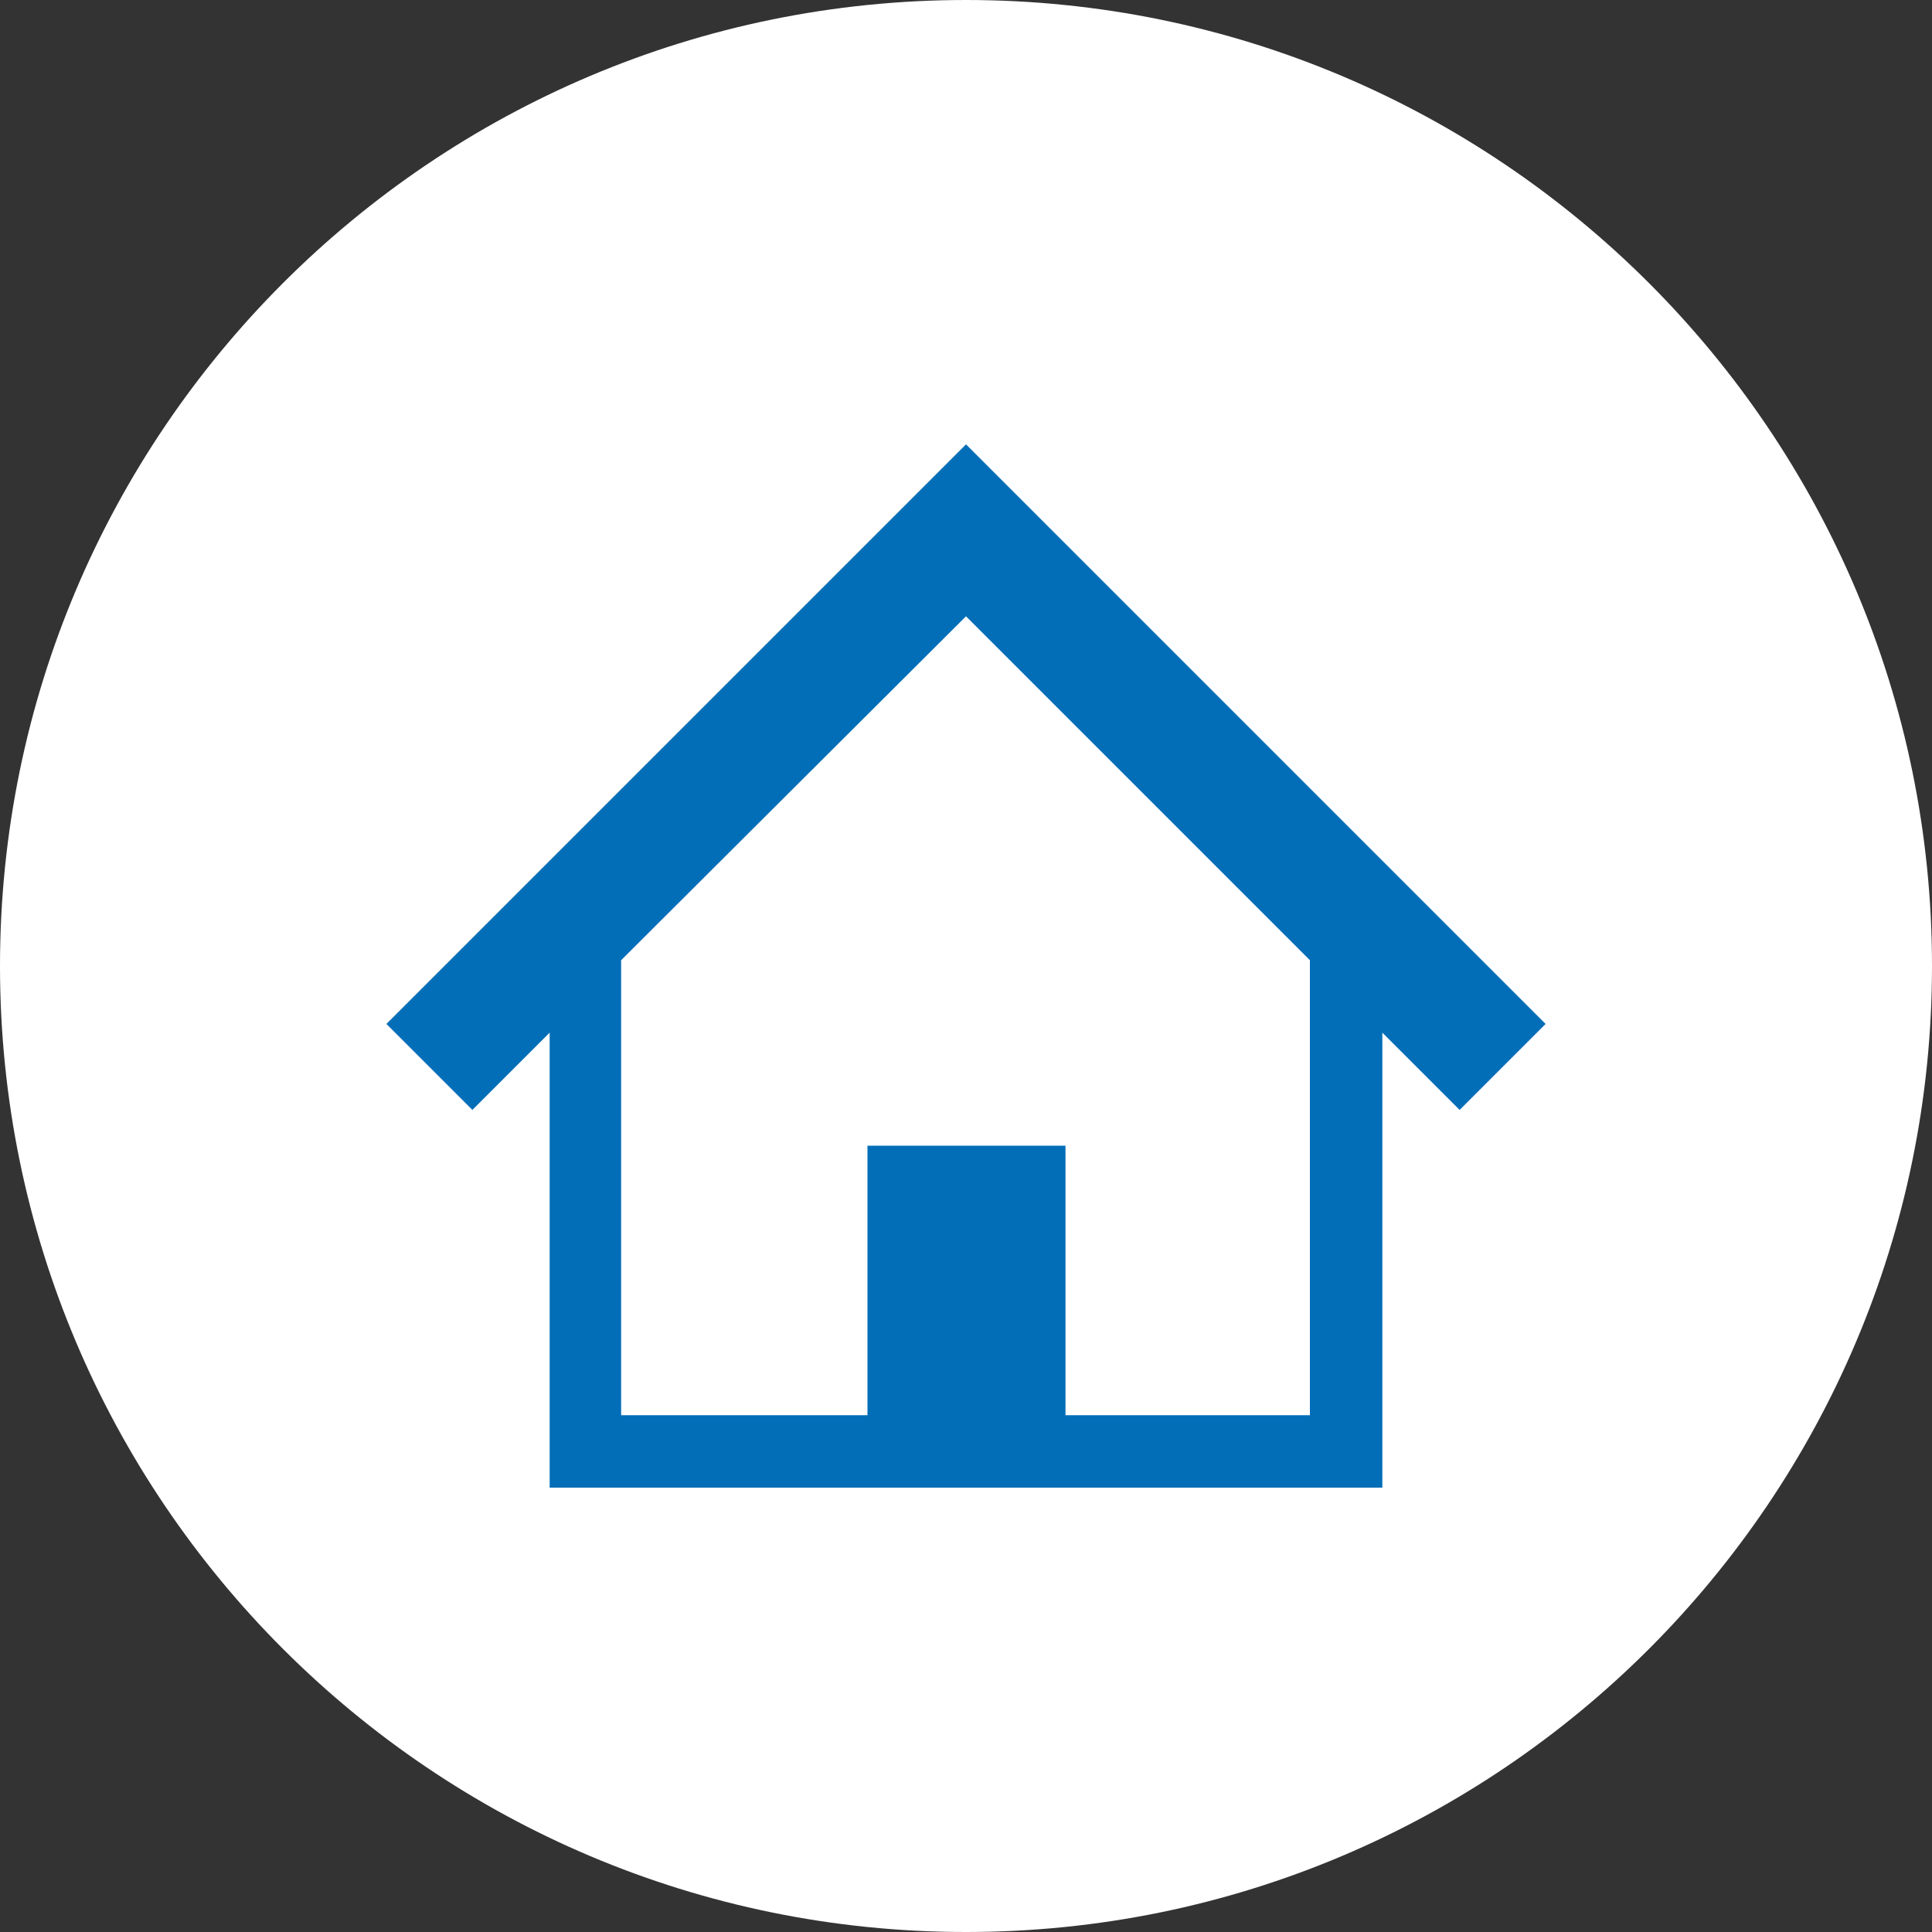 <?xml version="1.0" encoding="utf-8"?>
<!-- Generator: Adobe Illustrator 26.5.0, SVG Export Plug-In . SVG Version: 6.00 Build 0)  -->
<svg version="1.1" id="レイヤー_1" xmlns="http://www.w3.org/2000/svg" xmlns:xlink="http://www.w3.org/1999/xlink" x="0px"
	 y="0px" viewBox="0 0 200 200" style="enable-background:new 0 0 200 200;" xml:space="preserve">
<rect x="0" y="0" width="200" height="200" fill="#333333" stroke="none"/>
<style type="text/css">
	.st0{fill:#FFFFFF;}
	.st1{fill:none;}
	.st2{fill:#036EB8;}
</style>
<g>
	<path class="st0" d="M100,200L100,200C44.8,200,0,155.2,0,100v0C0,44.8,44.8,0,100,0h0c55.2,0,100,44.8,100,100v0
		C200,155.2,155.2,200,100,200z"/>
</g>
<rect x="40" y="40" class="st1" width="120" height="120"/>
<g>
	<path class="st2" d="M141.5,87.5l-16.2-16.2l-12.9-12.9L100,46l-60,60l8.9,8.9l8-8V154h35.2h15.8h35.2v-47.1l8,8l8.9-8.9
		L141.5,87.5z M135.7,146.5h-25.4v-27.9H89.8v27.9H64.3V99.4L100,63.8l35.6,35.6V146.5L135.7,146.5z"/>
</g>
</svg>
